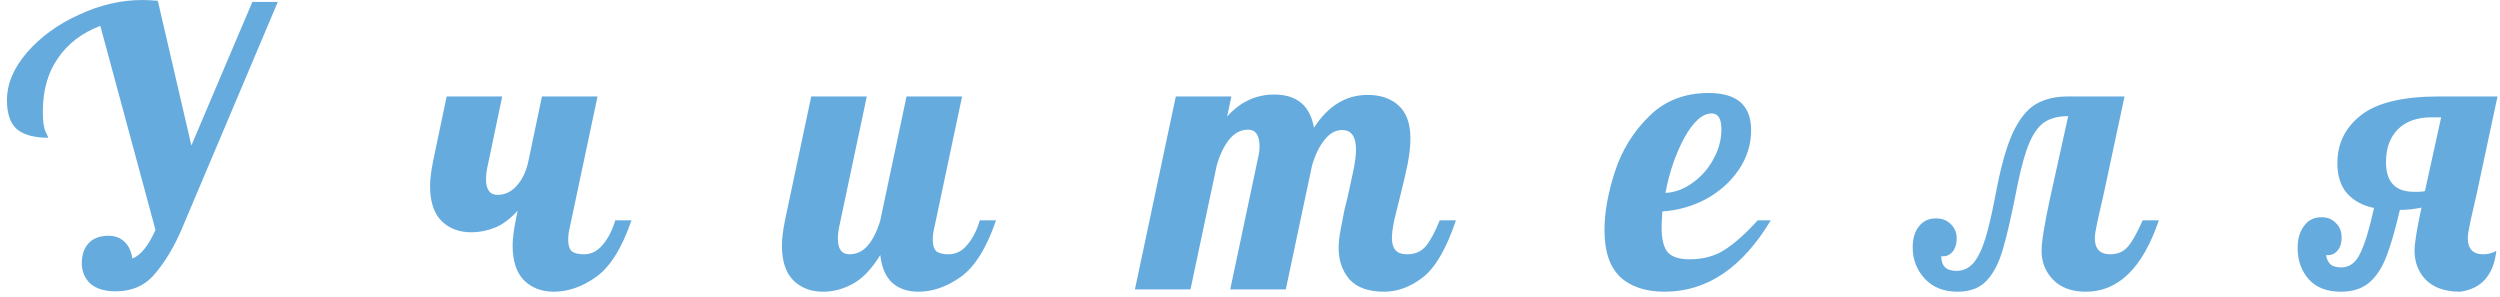 <?xml version="1.0" encoding="UTF-8"?> <svg xmlns="http://www.w3.org/2000/svg" width="311" height="37" viewBox="0 0 311 37" fill="none"><path d="M14.4 36.24C13.024 36.24 11.968 35.92 11.232 35.28C10.528 34.608 10.176 33.76 10.176 32.736C10.176 31.68 10.464 30.848 11.04 30.24C11.616 29.632 12.432 29.328 13.488 29.328C14.32 29.328 14.992 29.584 15.504 30.096C16.016 30.576 16.336 31.264 16.464 32.16C17.488 31.776 18.448 30.592 19.344 28.608L12.48 3.216C10.208 4.08 8.448 5.424 7.2 7.248C5.952 9.04 5.328 11.248 5.328 13.872C5.328 15.056 5.44 15.888 5.664 16.368C5.888 16.816 6 17.072 6 17.136C4.272 17.136 2.976 16.784 2.112 16.08C1.28 15.344 0.864 14.144 0.864 12.48C0.864 10.432 1.696 8.448 3.36 6.528C5.056 4.576 7.216 3.008 9.84 1.824C12.464 0.608 15.088 -2.86102e-06 17.712 -2.86102e-06C18.16 -2.86102e-06 18.8 0.032 19.632 0.096L23.808 18.096L31.392 0.24H34.56L22.56 28.608C21.632 30.752 20.544 32.56 19.296 34.032C18.08 35.504 16.448 36.24 14.4 36.24ZM68.907 36.288C67.371 36.288 66.123 35.808 65.163 34.848C64.235 33.888 63.771 32.448 63.771 30.528C63.771 29.728 63.899 28.688 64.155 27.408L64.395 26.208C63.467 27.232 62.523 27.936 61.563 28.32C60.603 28.704 59.627 28.896 58.635 28.896C57.099 28.896 55.851 28.416 54.891 27.456C53.963 26.496 53.499 25.056 53.499 23.136C53.499 22.336 53.627 21.296 53.883 20.016L55.563 12H62.475L60.603 20.928C60.507 21.408 60.459 21.856 60.459 22.272C60.459 23.584 60.939 24.24 61.899 24.24C62.827 24.24 63.627 23.856 64.299 23.088C65.003 22.288 65.483 21.264 65.739 20.016L67.419 12H74.331L70.875 28.32C70.747 28.8 70.683 29.312 70.683 29.856C70.683 30.496 70.827 30.96 71.115 31.248C71.435 31.504 71.947 31.632 72.651 31.632C73.547 31.632 74.315 31.248 74.955 30.48C75.627 29.712 76.155 28.688 76.539 27.408H78.555C77.371 30.864 75.899 33.216 74.139 34.464C72.411 35.68 70.667 36.288 68.907 36.288ZM102.405 36.288C100.869 36.288 99.621 35.808 98.661 34.848C97.733 33.888 97.269 32.448 97.269 30.528C97.269 29.728 97.397 28.688 97.653 27.408L100.917 12H107.829L104.373 28.32C104.277 28.8 104.229 29.248 104.229 29.664C104.229 30.976 104.709 31.632 105.669 31.632C106.565 31.632 107.333 31.264 107.973 30.528C108.613 29.76 109.125 28.72 109.509 27.408L112.773 12H119.685L116.229 28.32C116.101 28.8 116.037 29.312 116.037 29.856C116.037 30.496 116.181 30.96 116.469 31.248C116.789 31.504 117.301 31.632 118.005 31.632C118.901 31.632 119.669 31.248 120.309 30.48C120.981 29.712 121.509 28.688 121.893 27.408H123.909C122.725 30.864 121.253 33.216 119.493 34.464C117.765 35.68 116.021 36.288 114.261 36.288C112.885 36.288 111.781 35.904 110.949 35.136C110.149 34.368 109.669 33.232 109.509 31.728C108.421 33.488 107.269 34.688 106.053 35.328C104.869 35.968 103.653 36.288 102.405 36.288ZM172.192 36.288C170.24 36.288 168.8 35.776 167.872 34.752C166.976 33.696 166.528 32.4 166.528 30.864C166.528 30.192 166.608 29.44 166.768 28.608C166.928 27.744 167.088 26.912 167.248 26.112C167.44 25.312 167.568 24.8 167.632 24.576C167.888 23.456 168.128 22.352 168.352 21.264C168.576 20.176 168.688 19.296 168.688 18.624C168.688 16.992 168.112 16.176 166.96 16.176C166.128 16.176 165.392 16.592 164.752 17.424C164.112 18.224 163.6 19.28 163.216 20.592L159.952 36H153.04L156.544 19.44C156.64 19.056 156.688 18.656 156.688 18.24C156.688 16.832 156.208 16.128 155.248 16.128C154.352 16.128 153.568 16.544 152.896 17.376C152.256 18.176 151.744 19.248 151.36 20.592L148.096 36H141.184L146.272 12H153.184L152.656 14.496C154.288 12.672 156.24 11.76 158.512 11.76C161.328 11.76 162.976 13.136 163.456 15.888C165.216 13.168 167.44 11.808 170.128 11.808C171.76 11.808 173.056 12.256 174.016 13.152C174.976 14.048 175.456 15.408 175.456 17.232C175.456 18.16 175.344 19.2 175.12 20.352C174.896 21.472 174.576 22.848 174.16 24.48C173.904 25.472 173.664 26.448 173.44 27.408C173.248 28.336 173.152 29.072 173.152 29.616C173.152 30.256 173.296 30.752 173.584 31.104C173.872 31.456 174.368 31.632 175.072 31.632C176.032 31.632 176.8 31.296 177.376 30.624C177.952 29.92 178.528 28.848 179.104 27.408H181.12C179.936 30.928 178.56 33.296 176.992 34.512C175.456 35.696 173.856 36.288 172.192 36.288ZM207.086 36.288C204.718 36.288 202.878 35.68 201.566 34.464C200.254 33.216 199.598 31.28 199.598 28.656C199.598 26.448 200.03 24.016 200.894 21.36C201.758 18.704 203.166 16.416 205.118 14.496C207.07 12.544 209.55 11.568 212.558 11.568C216.078 11.568 217.838 13.104 217.838 16.176C217.838 17.968 217.326 19.616 216.302 21.12C215.278 22.624 213.918 23.84 212.222 24.768C210.526 25.664 208.718 26.176 206.798 26.304C206.734 27.264 206.702 27.904 206.702 28.224C206.702 29.792 206.974 30.864 207.518 31.44C208.062 31.984 208.942 32.256 210.158 32.256C211.886 32.256 213.358 31.856 214.574 31.056C215.822 30.256 217.182 29.04 218.654 27.408H220.286C216.734 33.328 212.334 36.288 207.086 36.288ZM207.182 24C208.366 23.936 209.486 23.52 210.542 22.752C211.63 21.984 212.494 21.008 213.134 19.824C213.806 18.64 214.142 17.392 214.142 16.08C214.142 14.768 213.742 14.112 212.942 14.112C211.79 14.112 210.654 15.12 209.534 17.136C208.446 19.152 207.662 21.44 207.182 24ZM243.555 36.288C241.827 36.288 240.467 35.76 239.475 34.704C238.451 33.616 237.939 32.304 237.939 30.768C237.939 29.68 238.195 28.816 238.707 28.176C239.219 27.504 239.923 27.168 240.819 27.168C241.587 27.168 242.211 27.408 242.691 27.888C243.171 28.368 243.411 28.944 243.411 29.616C243.411 30.384 243.219 30.976 242.835 31.392C242.451 31.776 242.003 31.936 241.491 31.872C241.491 33.088 242.115 33.696 243.363 33.696C244.227 33.696 244.947 33.36 245.523 32.688C246.099 31.984 246.595 30.944 247.011 29.568C247.427 28.192 247.859 26.304 248.307 23.904C248.915 20.672 249.619 18.192 250.419 16.464C251.251 14.736 252.195 13.568 253.251 12.96C254.339 12.32 255.667 12 257.235 12H264.291L261.747 23.904C261.427 25.28 261.155 26.48 260.931 27.504C260.707 28.528 260.595 29.232 260.595 29.616C260.595 30.96 261.235 31.632 262.515 31.632C263.411 31.632 264.131 31.328 264.675 30.72C265.219 30.112 265.843 29.008 266.547 27.408H268.563C266.547 33.328 263.523 36.288 259.491 36.288C257.731 36.288 256.371 35.792 255.411 34.8C254.451 33.808 253.971 32.608 253.971 31.2C253.971 30.08 254.323 27.904 255.027 24.672L257.283 14.448C256.067 14.448 255.075 14.704 254.307 15.216C253.571 15.728 252.947 16.592 252.435 17.808C251.923 19.024 251.443 20.736 250.995 22.944C250.291 26.56 249.683 29.232 249.171 30.96C248.691 32.656 248.019 33.968 247.155 34.896C246.291 35.824 245.091 36.288 243.555 36.288ZM291.201 36.288C289.473 36.288 288.145 35.776 287.217 34.752C286.289 33.696 285.825 32.4 285.825 30.864C285.825 29.712 286.097 28.784 286.641 28.08C287.153 27.376 287.873 27.024 288.801 27.024C289.537 27.024 290.129 27.264 290.577 27.744C291.057 28.192 291.297 28.784 291.297 29.52C291.297 30.288 291.105 30.864 290.721 31.248C290.369 31.632 289.921 31.792 289.377 31.728C289.409 32.144 289.569 32.512 289.857 32.832C290.145 33.12 290.609 33.264 291.249 33.264C292.273 33.264 293.057 32.688 293.601 31.536C294.177 30.384 294.753 28.496 295.329 25.872C293.921 25.584 292.801 24.976 291.969 24.048C291.169 23.12 290.769 21.872 290.769 20.304C290.769 17.84 291.761 15.84 293.745 14.304C295.729 12.768 298.945 12 303.393 12H310.689L308.145 23.904C307.825 25.28 307.553 26.48 307.329 27.504C307.105 28.528 306.993 29.232 306.993 29.616C306.993 30.96 307.633 31.632 308.913 31.632C309.521 31.632 310.065 31.488 310.545 31.2C310.193 34.24 308.689 35.936 306.033 36.288C304.209 36.288 302.801 35.808 301.809 34.848C300.849 33.856 300.369 32.64 300.369 31.2C300.369 30.272 300.657 28.48 301.233 25.824C300.369 26.016 299.473 26.112 298.545 26.112C297.969 28.576 297.409 30.512 296.865 31.92C296.321 33.328 295.601 34.416 294.705 35.184C293.809 35.92 292.641 36.288 291.201 36.288ZM300.897 23.856C301.249 23.856 301.505 23.824 301.665 23.76L303.681 14.592H302.529C300.673 14.592 299.249 15.104 298.257 16.128C297.297 17.12 296.817 18.464 296.817 20.16C296.817 22.624 297.969 23.856 300.273 23.856H300.897Z" fill="#66ABDE"></path></svg> 